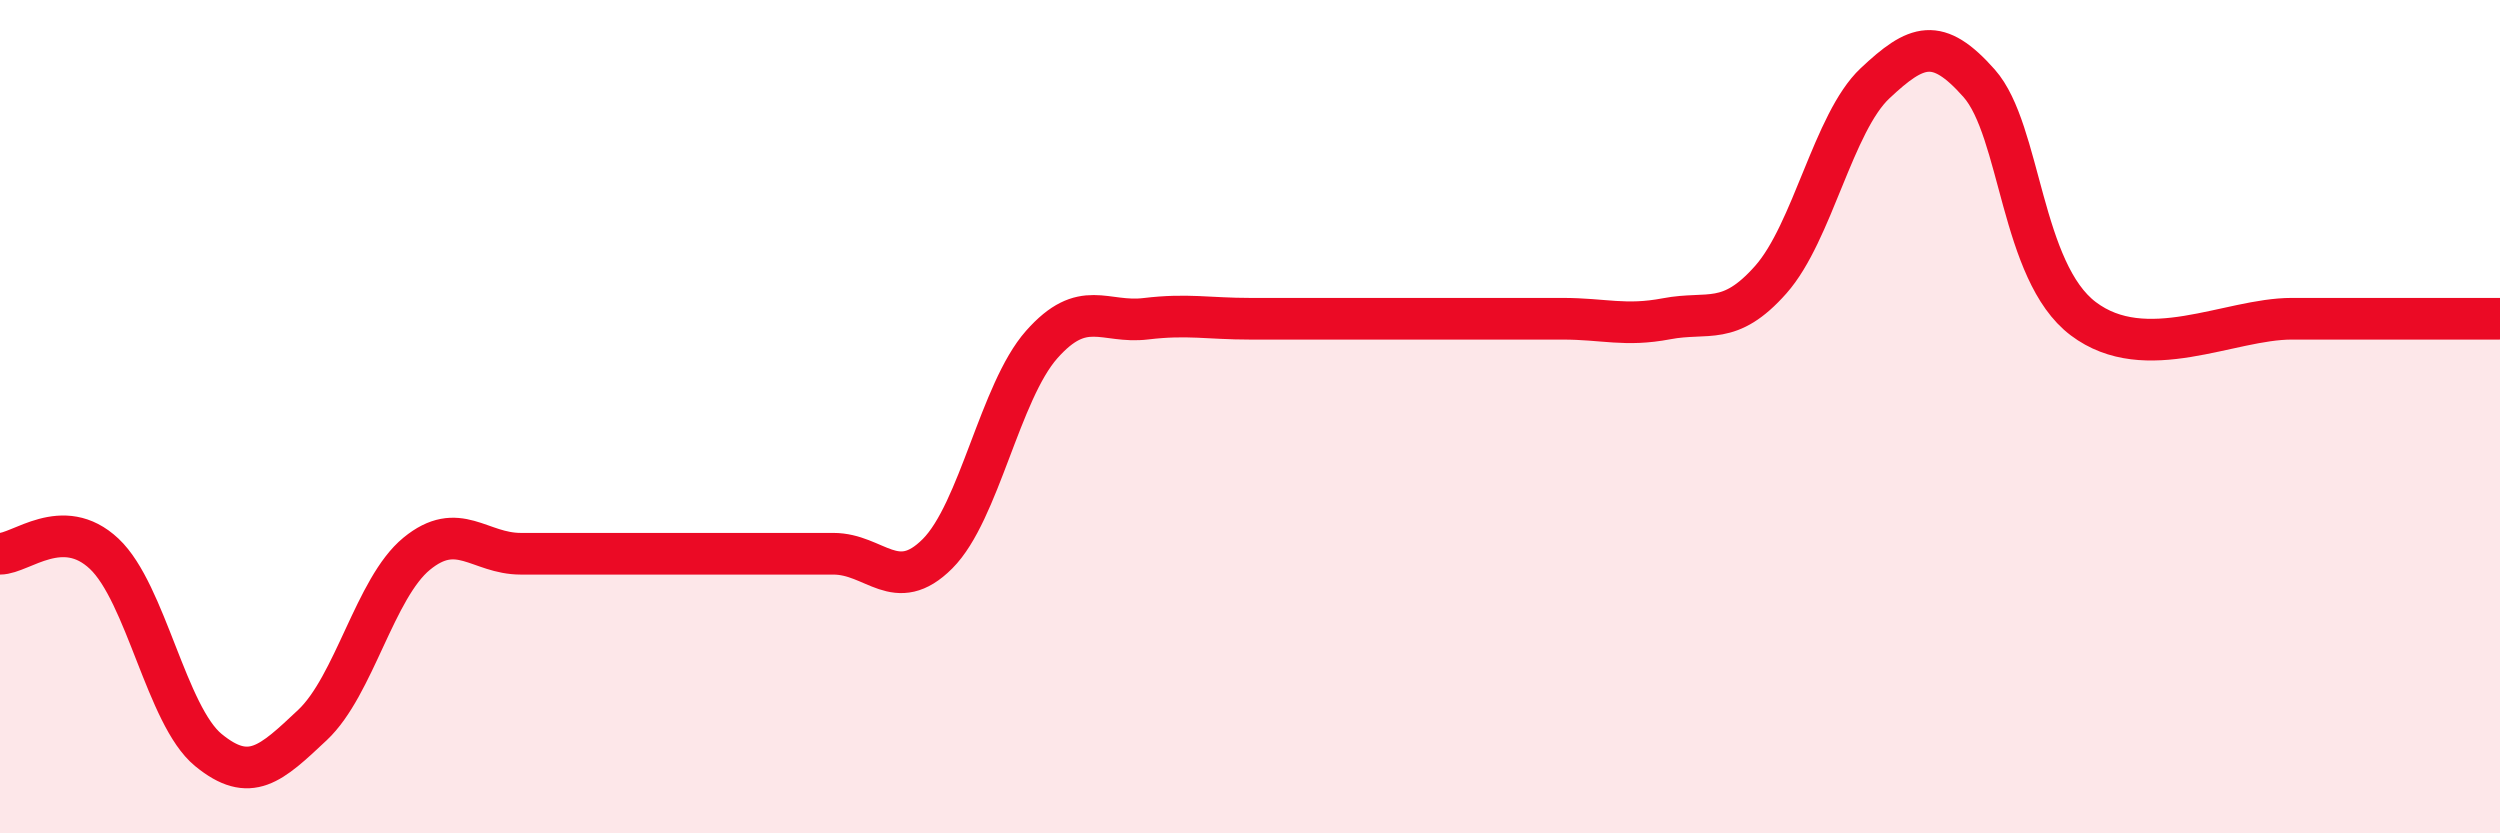 
    <svg width="60" height="20" viewBox="0 0 60 20" xmlns="http://www.w3.org/2000/svg">
      <path
        d="M 0,13.29 C 0.5,13.29 1.5,12.35 2.5,13.29 C 3.5,14.23 4,17.18 5,18 C 6,18.82 6.5,18.34 7.5,17.4 C 8.5,16.46 9,14.11 10,13.29 C 11,12.47 11.5,13.29 12.5,13.29 C 13.5,13.29 14,13.29 15,13.29 C 16,13.29 16.5,13.29 17.5,13.29 C 18.5,13.29 19,13.29 20,13.29 C 21,13.29 21.5,14.29 22.5,13.29 C 23.5,12.29 24,9.4 25,8.27 C 26,7.14 26.5,7.77 27.5,7.65 C 28.5,7.53 29,7.65 30,7.65 C 31,7.65 31.5,7.65 32.5,7.65 C 33.5,7.65 34,7.65 35,7.65 C 36,7.65 36.5,7.65 37.5,7.65 C 38.5,7.65 39,7.84 40,7.65 C 41,7.46 41.5,7.84 42.5,6.71 C 43.5,5.58 44,2.94 45,2 C 46,1.06 46.5,0.87 47.5,2 C 48.5,3.13 48.5,6.52 50,7.65 C 51.5,8.78 53.5,7.65 55,7.65 C 56.5,7.65 56.5,7.65 57.5,7.65 C 58.5,7.65 59.5,7.65 60,7.65L60 20L0 20Z"
        fill="#EB0A25"
        opacity="0.1"
        stroke-linecap="round"
        stroke-linejoin="round"
      />
      <path
        d="M 0,13.29 C 0.5,13.29 1.5,12.35 2.5,13.29 C 3.5,14.23 4,17.18 5,18 C 6,18.82 6.5,18.34 7.5,17.4 C 8.5,16.46 9,14.11 10,13.29 C 11,12.47 11.5,13.29 12.5,13.29 C 13.5,13.29 14,13.29 15,13.29 C 16,13.29 16.5,13.29 17.5,13.29 C 18.5,13.29 19,13.29 20,13.29 C 21,13.29 21.5,14.29 22.5,13.29 C 23.5,12.29 24,9.4 25,8.27 C 26,7.14 26.5,7.77 27.5,7.65 C 28.5,7.53 29,7.65 30,7.65 C 31,7.65 31.5,7.65 32.5,7.65 C 33.5,7.65 34,7.65 35,7.65 C 36,7.65 36.5,7.65 37.5,7.65 C 38.5,7.65 39,7.84 40,7.65 C 41,7.46 41.5,7.84 42.5,6.71 C 43.5,5.58 44,2.94 45,2 C 46,1.06 46.5,0.87 47.5,2 C 48.5,3.13 48.5,6.52 50,7.65 C 51.5,8.78 53.5,7.65 55,7.65 C 56.5,7.65 56.5,7.65 57.5,7.65 C 58.5,7.65 59.5,7.65 60,7.65"
        stroke="#EB0A25"
        stroke-width="1"
        fill="none"
        stroke-linecap="round"
        stroke-linejoin="round"
      />
    </svg>
  